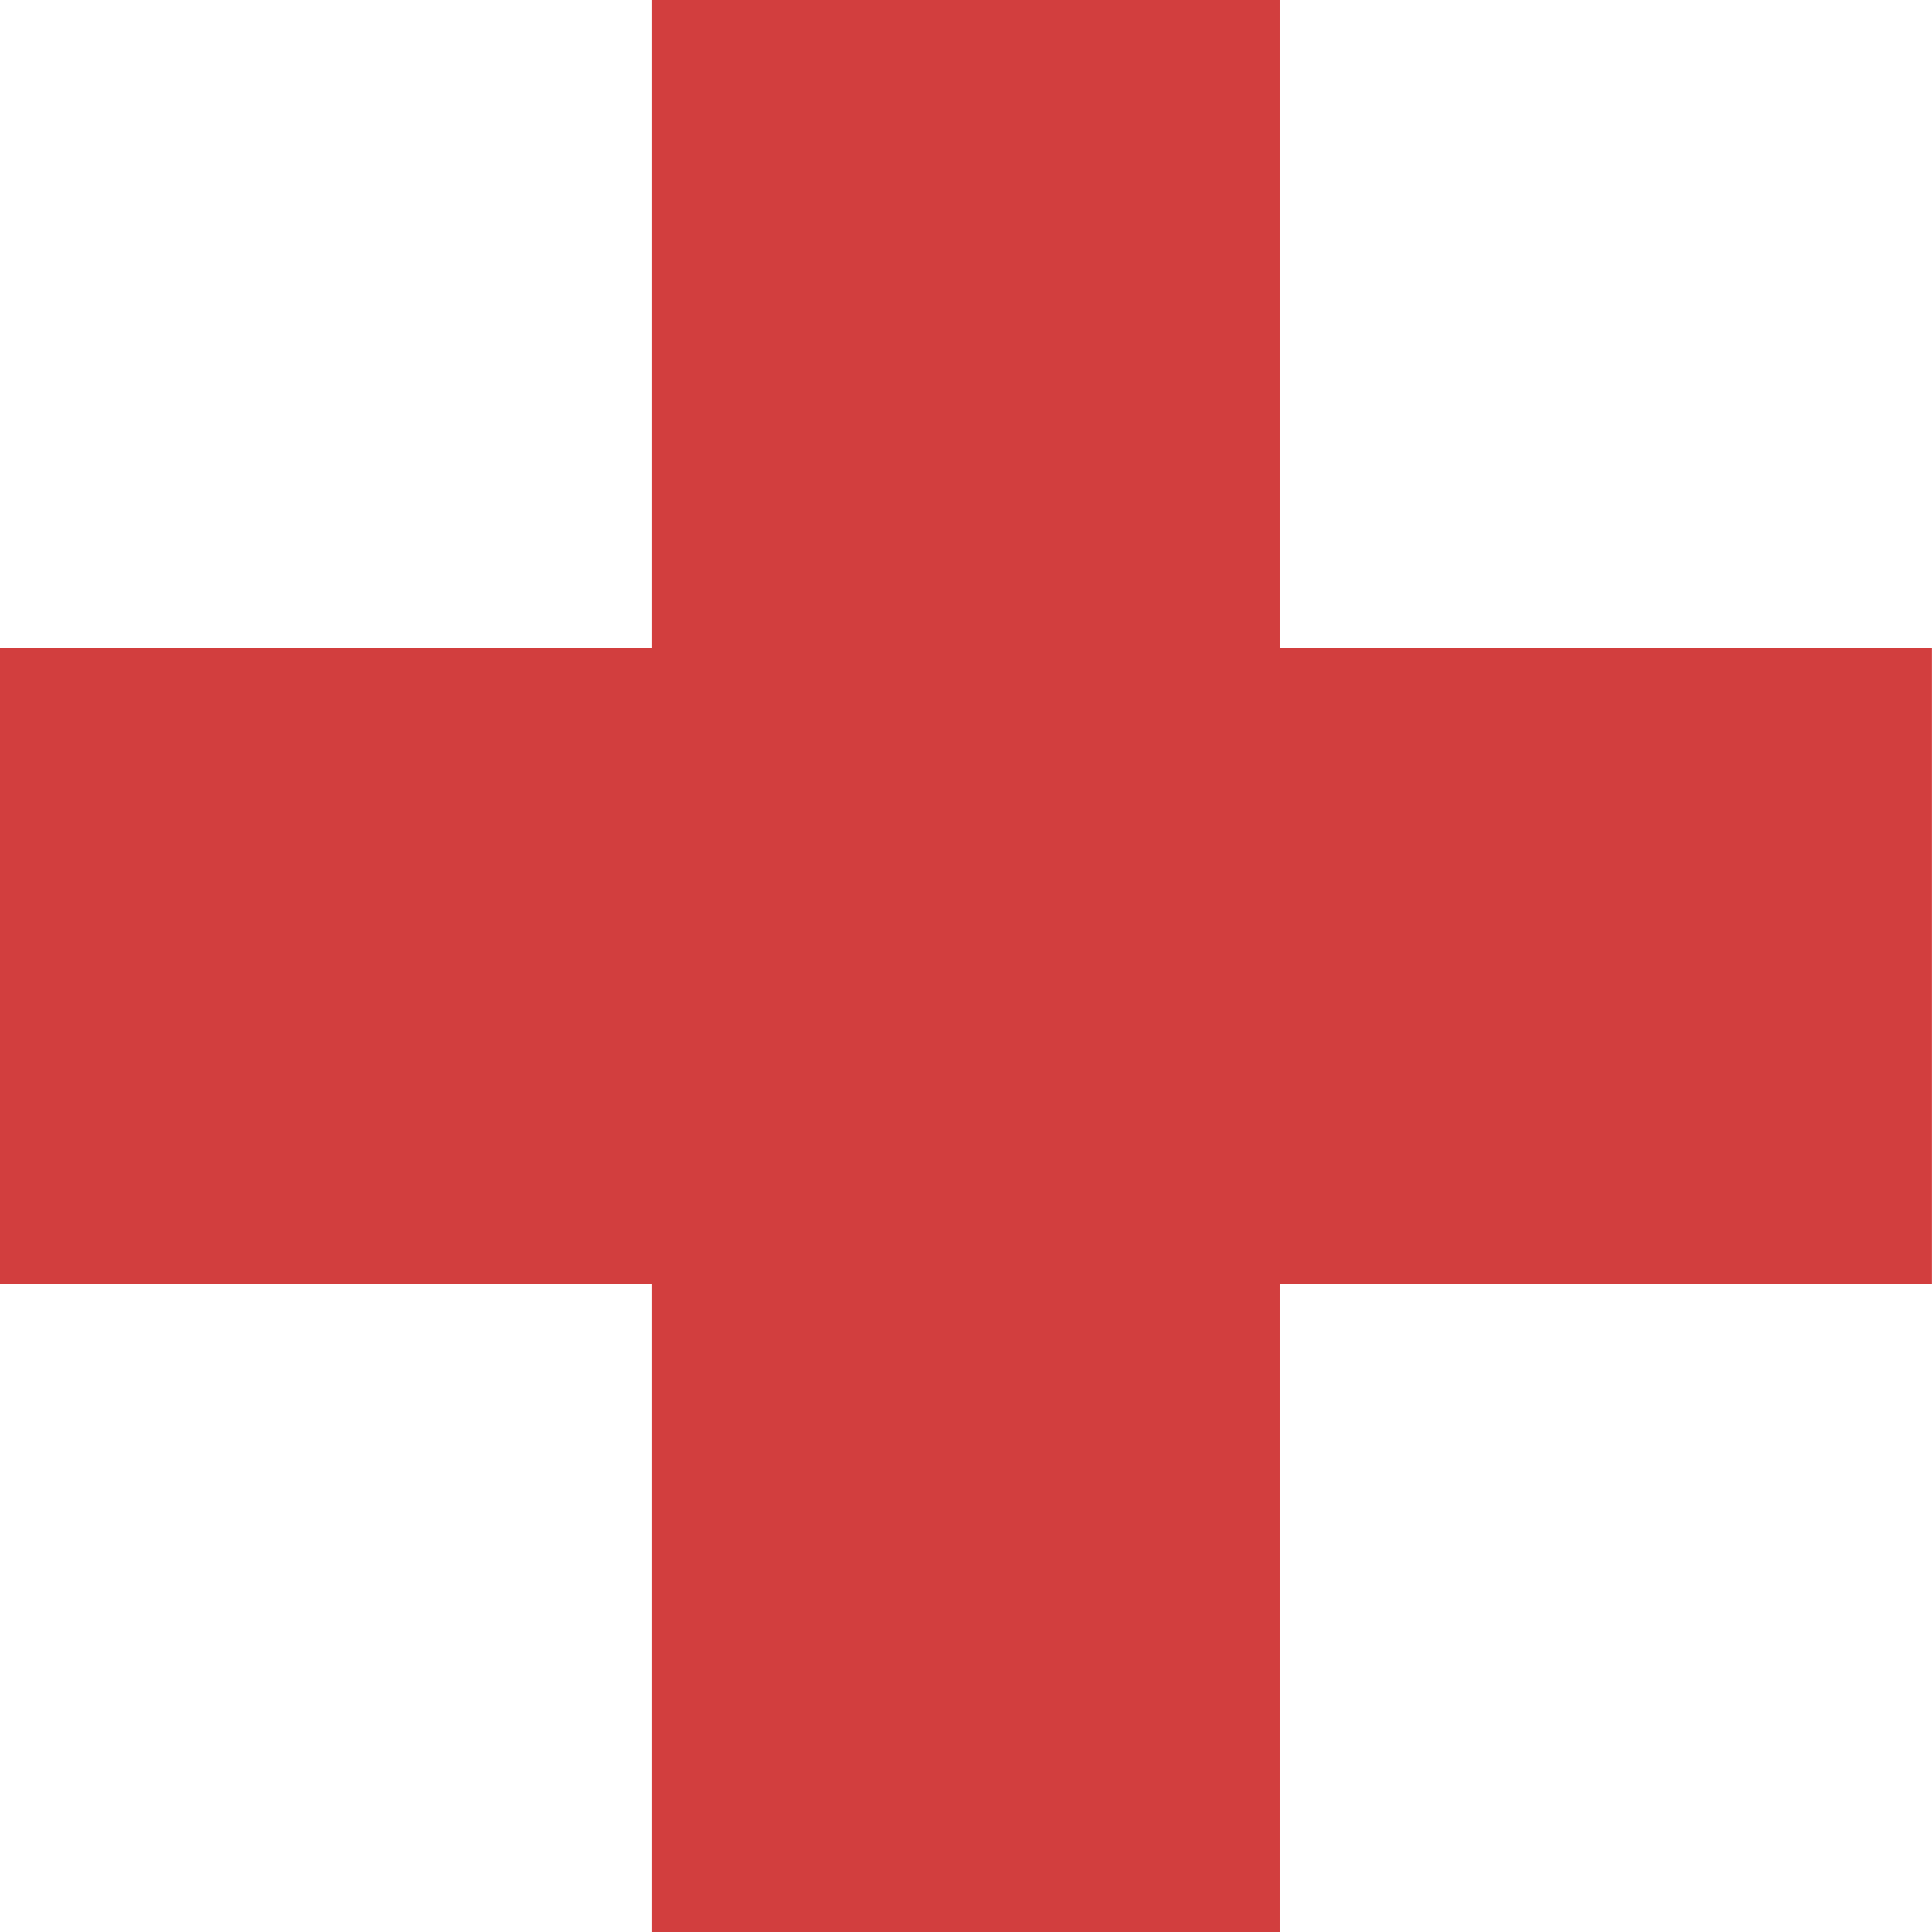 <svg width="48" height="48" viewBox="0 0 48 48" fill="none" xmlns="http://www.w3.org/2000/svg">
<path fill-rule="evenodd" clip-rule="evenodd" d="M31.795 16.102H47.998V31.898H31.795V48H16.203V31.898H0V16.102H16.203V0H31.795V16.102Z" fill="#D23E3E"/>
</svg>
